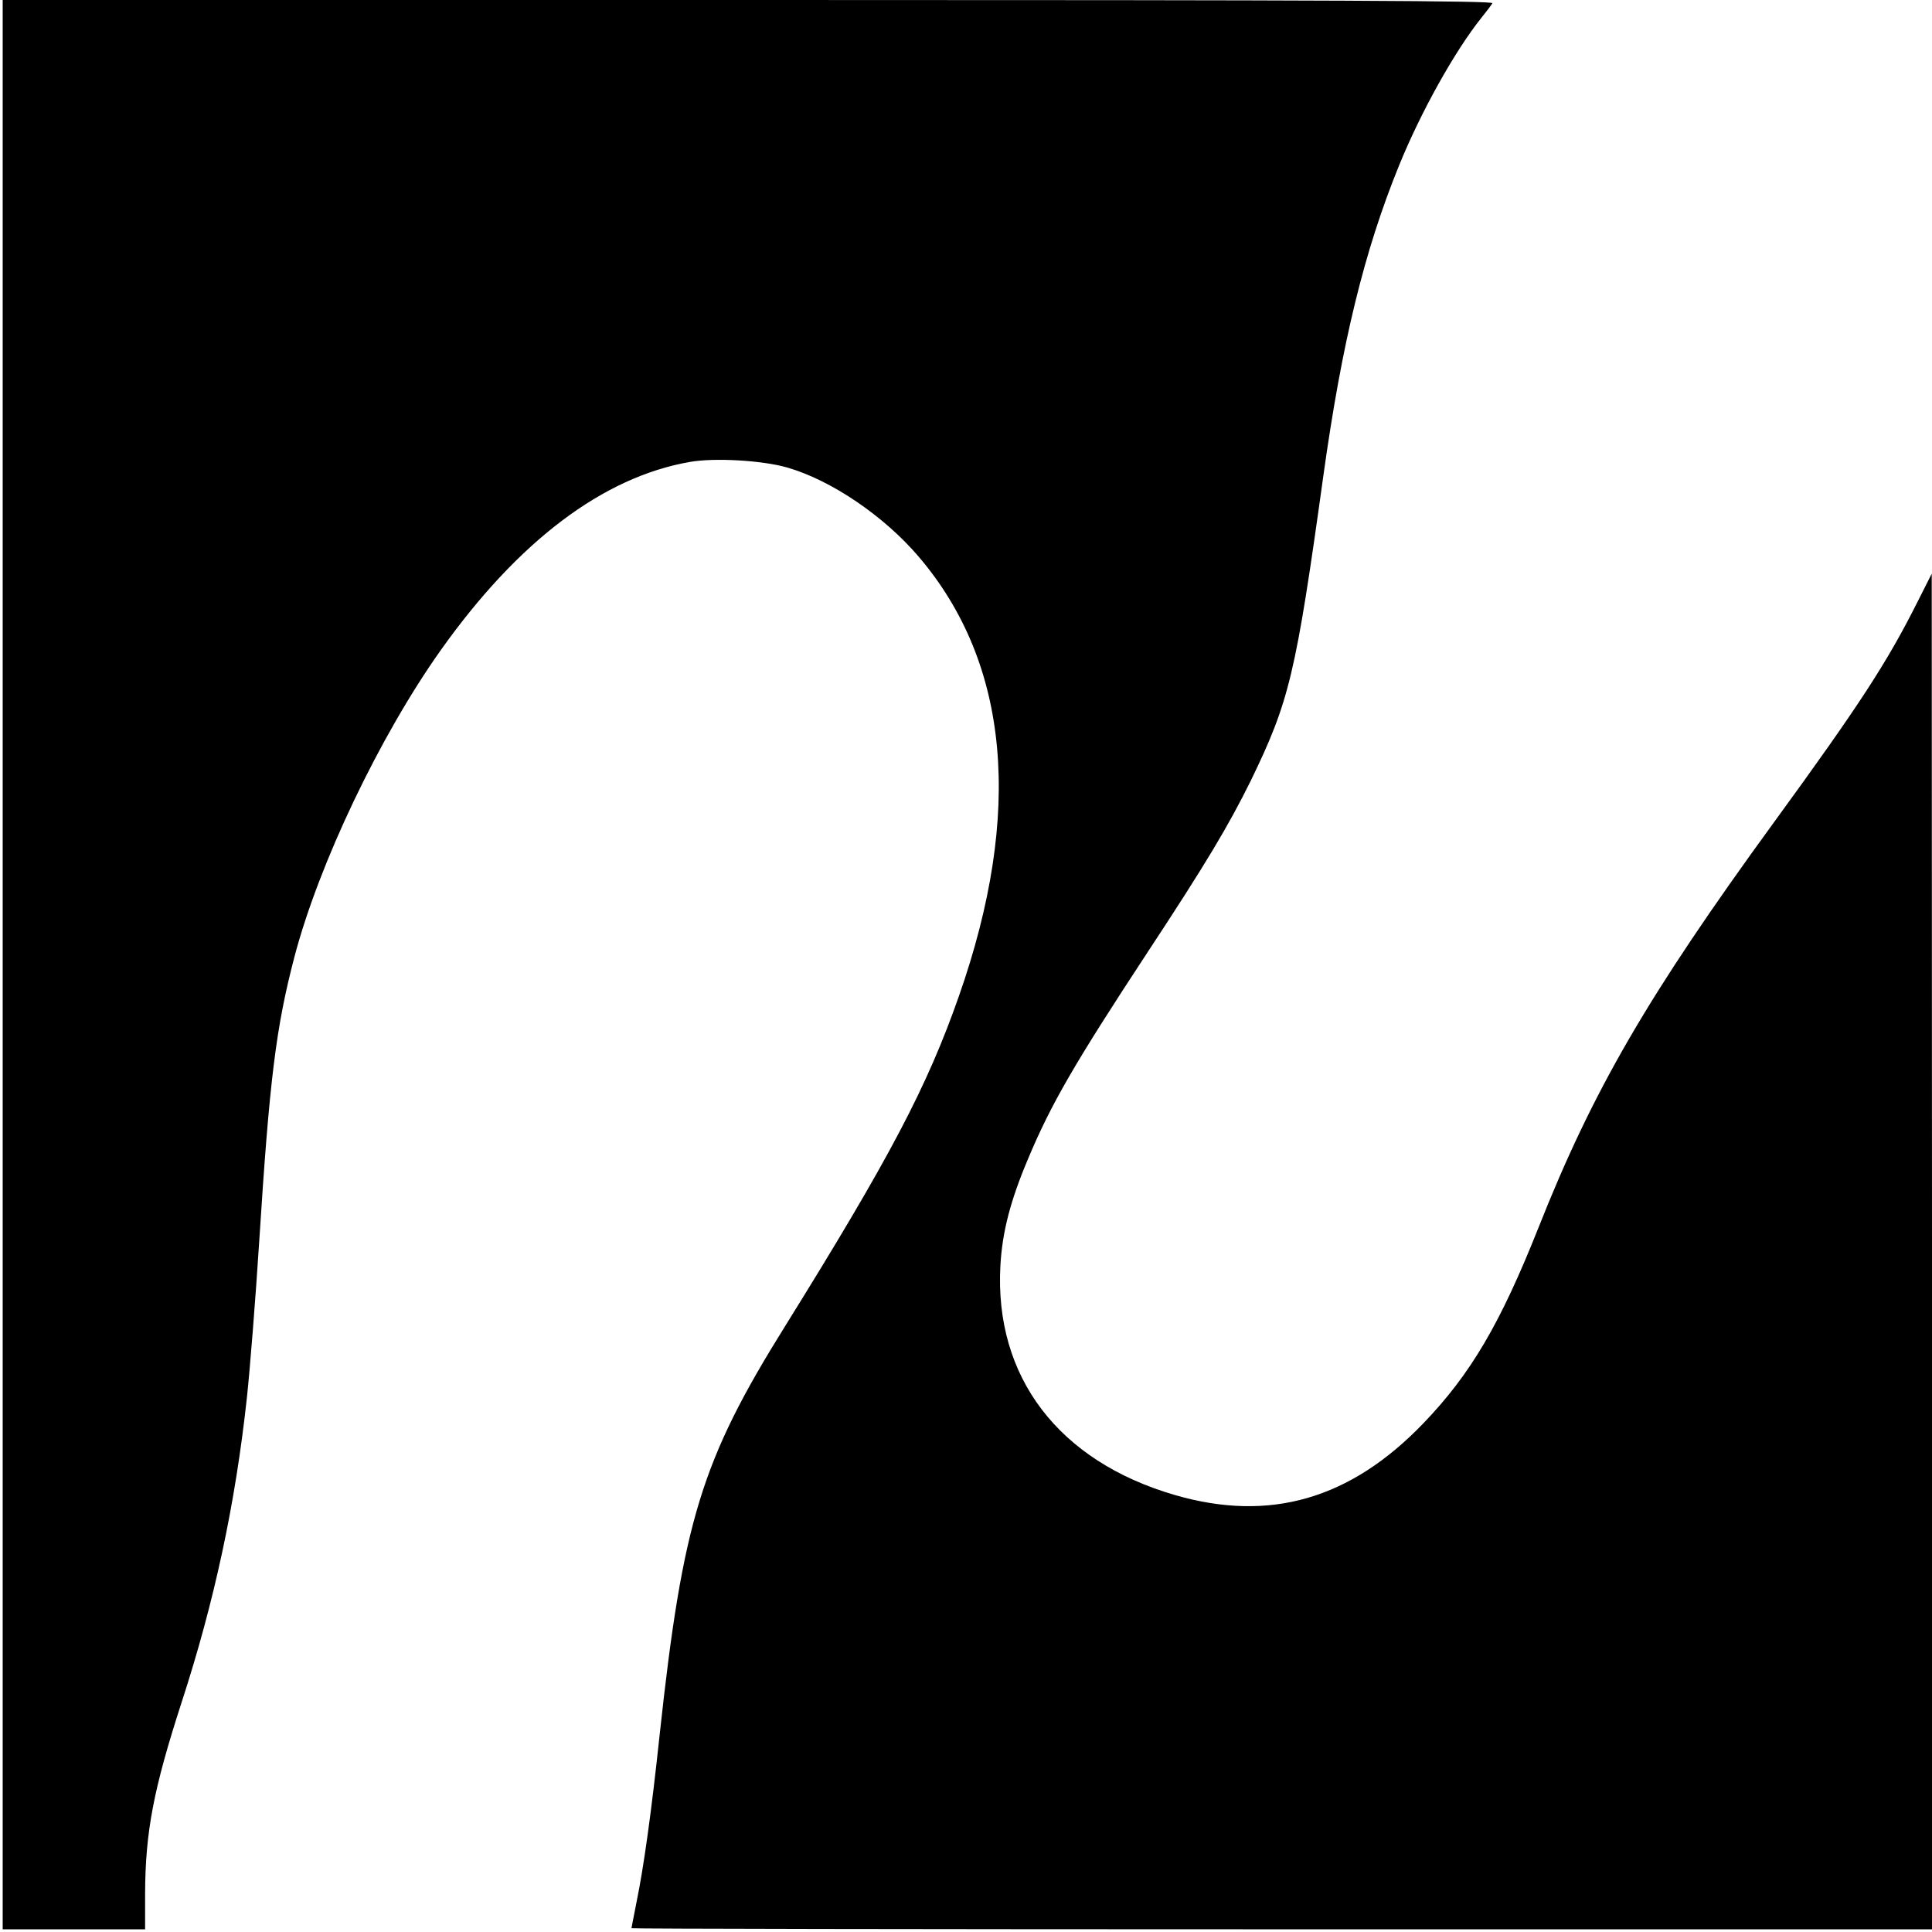 <?xml version="1.0" standalone="no"?>
<!DOCTYPE svg PUBLIC "-//W3C//DTD SVG 20010904//EN"
 "http://www.w3.org/TR/2001/REC-SVG-20010904/DTD/svg10.dtd">
<svg version="1.0" xmlns="http://www.w3.org/2000/svg"
 width="719pt" height="719pt" viewBox="0 0 719 719"
 preserveAspectRatio="xMidYMid meet">
<g transform="translate(0,719) scale(0.1,-0.1)"
fill="#000000" stroke="none">
<path d="M10 3600 l0 -3590 265 0 265 0 0 133 c1 230 31 388 136 712 122 375
200 738 243 1135 11 102 32 365 46 585 38 597 62 792 131 1055 91 346 317 820
544 1140 289 407 605 645 928 701 91 16 269 6 362 -21 163 -47 360 -180 490
-333 337 -396 388 -951 149 -1633 -119 -340 -259 -605 -647 -1229 -312 -500
-381 -726 -467 -1520 -31 -292 -60 -497 -86 -623 -10 -52 -19 -96 -19 -98 0
-2 1089 -4 2420 -4 l2420 0 0 2523 -1 2522 -54 -107 c-112 -223 -216 -383
-533 -818 -469 -644 -674 -997 -877 -1510 -142 -357 -252 -544 -428 -727 -272
-283 -572 -369 -924 -267 -434 126 -673 440 -650 854 7 125 37 241 102 395 86
206 175 359 445 770 218 331 302 472 385 640 143 295 167 392 270 1135 69 495
152 836 282 1155 81 199 207 425 307 550 18 22 36 46 40 53 6 9 -551 12 -2768
12 l-2776 0 0 -3590z"/>
</g>
</svg>
